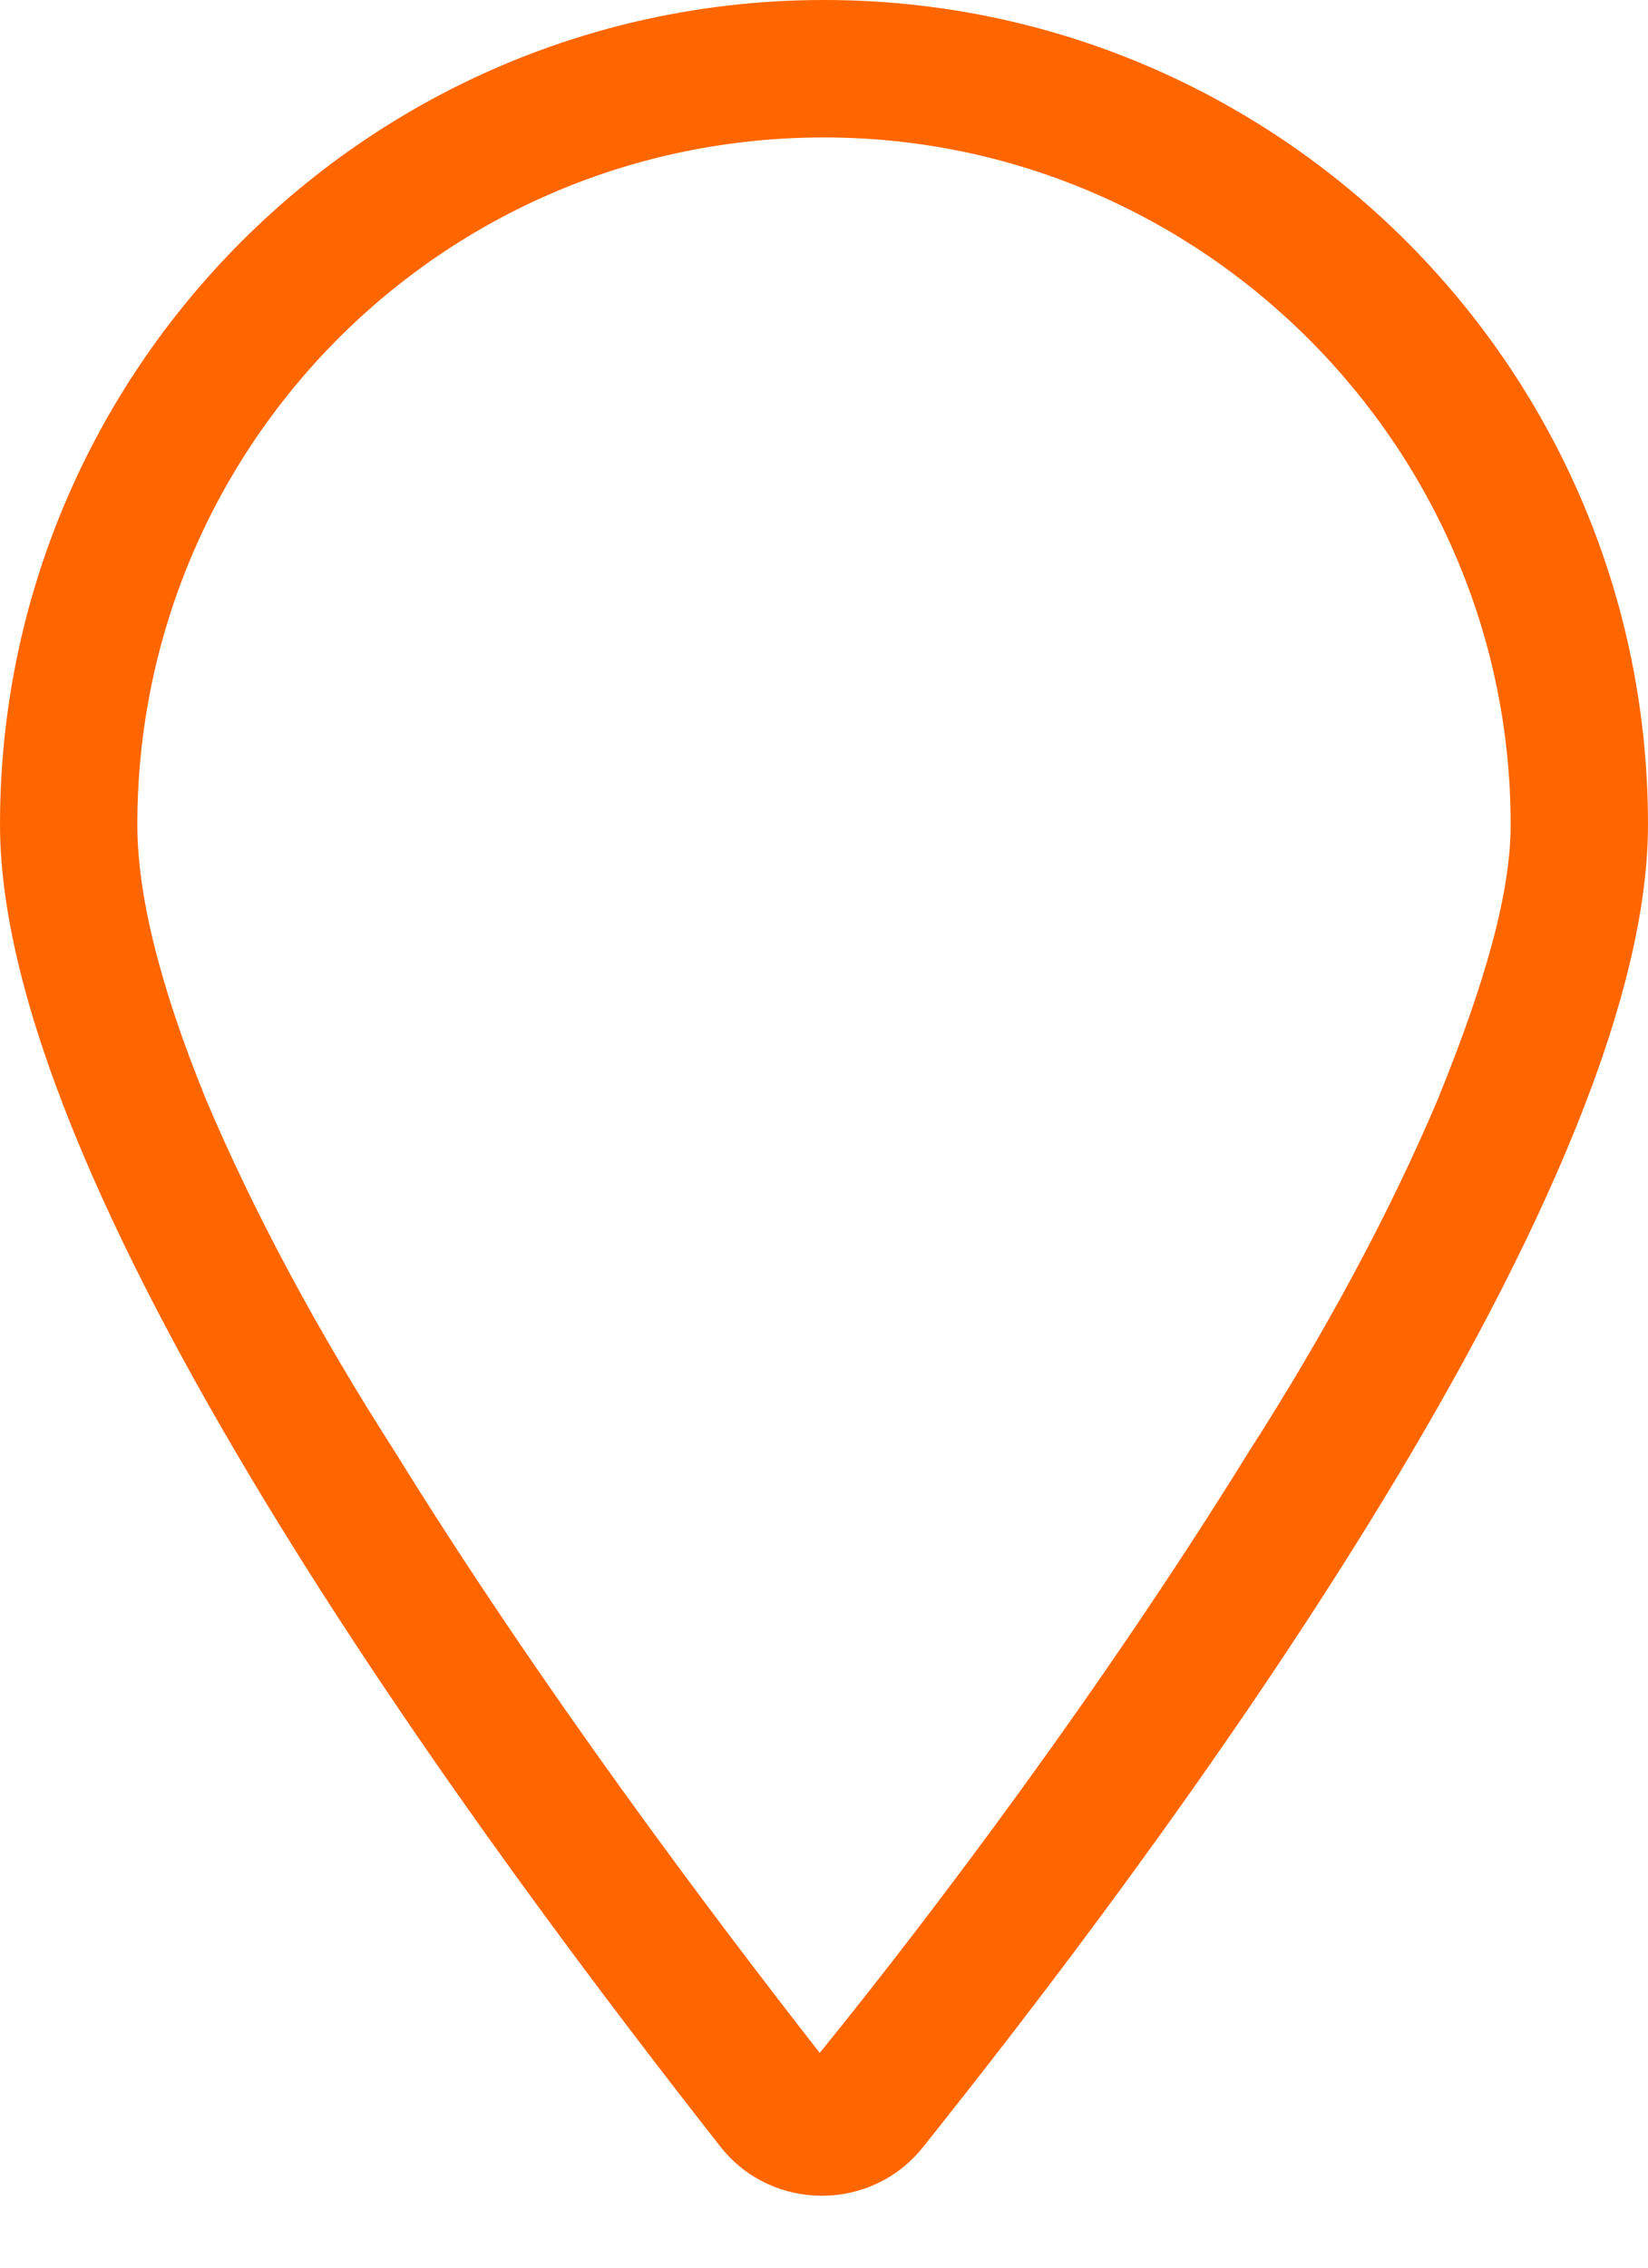 <svg width="24" height="33" viewBox="0 0 24 33" fill="none" xmlns="http://www.w3.org/2000/svg">
<path d="M20.938 16C21.625 14.312 22 13 22 12C22 6.5 17.5 2 12 2C6.438 2 2 6.5 2 12C2 13 2.312 14.312 3 16C3.688 17.625 4.625 19.375 5.75 21.125C7.875 24.562 10.375 27.875 11.938 29.875C13.562 27.875 16.062 24.562 18.188 21.125C19.312 19.375 20.25 17.625 20.938 16ZM13.438 31.25C12.688 32.188 11.25 32.188 10.5 31.25C7.312 27.188 0 17.5 0 12C0 5.375 5.375 0 12 0C18.625 0 24 5.375 24 12C24 17.5 16.688 27.188 13.438 31.25Z" fill="#FF6600"/>
</svg>
